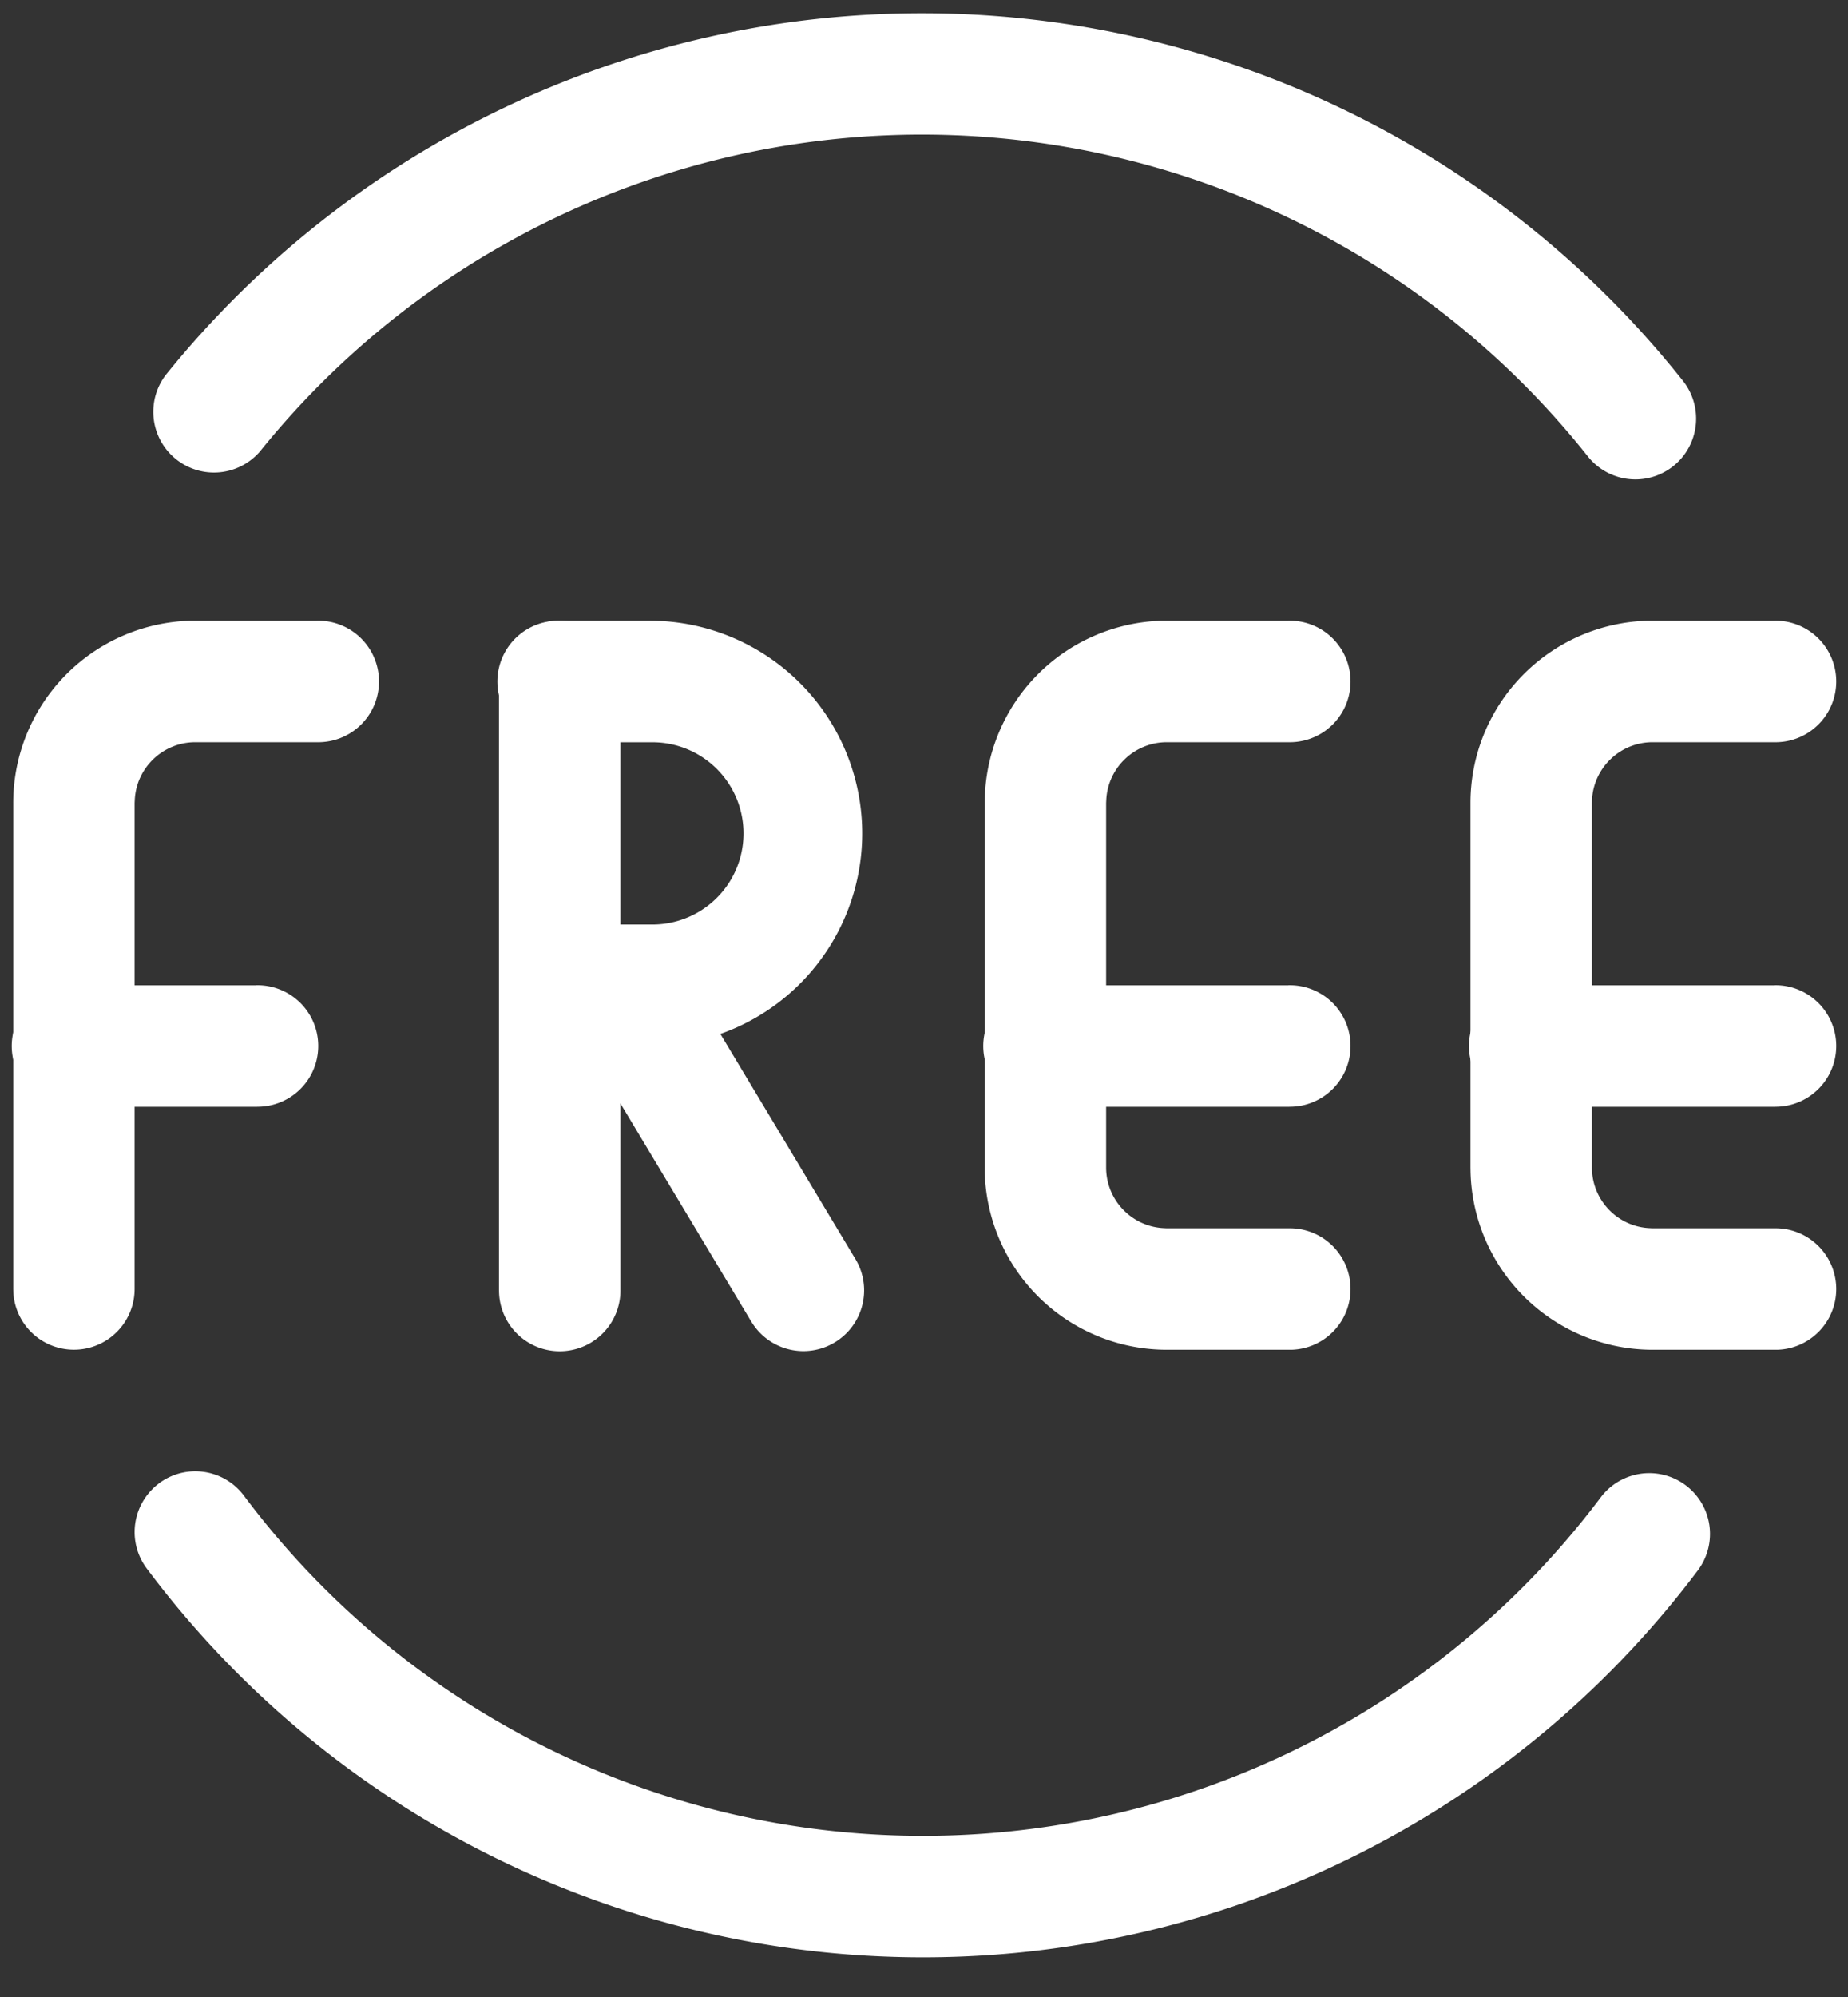<svg width="25" height="27" xmlns="http://www.w3.org/2000/svg"><rect width="100%" height="100%" fill="#333333" stroke="none"/><g fill="#FFF"><path d="M12.524.179a13.145 13.145 0 0110.243 4.97.821.821 0 01-1.286 1.022A11.502 11.502 0 003.52 6.1a.821.821 0 01-1.278-1.03A13.145 13.145 0 0112.524.179zM2.15 20.056a.821.821 0 011.15.166 11.473 11.473 0 0018.355.023.821.821 0 011.313.988 13.116 13.116 0 01-20.983-.027.821.821 0 01.166-1.15zM4.286 8.393a.821.821 0 01.04 1.642H2.643c-.44 0-.8.347-.82.782l-.002.04v6.571a.821.821 0 01-1.641.04l-.001-.04v-6.571a2.464 2.464 0 012.406-2.464h1.701z"/><path d="M3.464 13.321a.821.821 0 01.04 1.642l-.04.001H1a.821.821 0 01-.04-1.642h2.504zm4.107-4.928c.44 0 .8.346.82.781l.002.04v8.214a.821.821 0 01-1.642.04l-.001-.04V9.214a.82.82 0 01.821-.821z"/><path d="M8.804 8.393a2.875 2.875 0 01.059 5.749H7.571a.821.821 0 01-.04-1.641l.04-.001h1.233a1.232 1.232 0 00.044-2.464H7.57a.821.821 0 01-.04-1.642l.04-.001h1.233z"/><path d="M7.97 12.617a.821.821 0 011.105.247l.022.035 2.465 4.107a.821.821 0 01-1.387.88l-.022-.035-2.465-4.107a.821.821 0 01.282-1.127zm9.459-4.224a.821.821 0 01.04 1.642h-1.683c-.44 0-.8.347-.82.782l-.002.04v4.928c0 .44.347.8.782.82l.04.002h1.643a.821.821 0 01.04 1.642h-1.683a2.464 2.464 0 01-2.464-2.405v-4.987a2.464 2.464 0 012.406-2.464h1.701z"/><path d="M17.429 13.321a.821.821 0 01.04 1.642l-.04.001h-3.286a.821.821 0 01-.04-1.642h3.326zM24 8.393a.821.821 0 01.04 1.642h-1.683c-.44 0-.8.347-.82.782l-.001.04v4.928c0 .44.346.8.781.82l.04.002H24a.821.821 0 01.04 1.642h-1.683a2.464 2.464 0 01-2.463-2.405l-.001-.059v-4.928a2.464 2.464 0 012.406-2.464H24z"/><path d="M24 13.321a.821.821 0 01.04 1.642l-.04.001h-3.286a.821.821 0 01-.04-1.642H24z"/></g></svg>